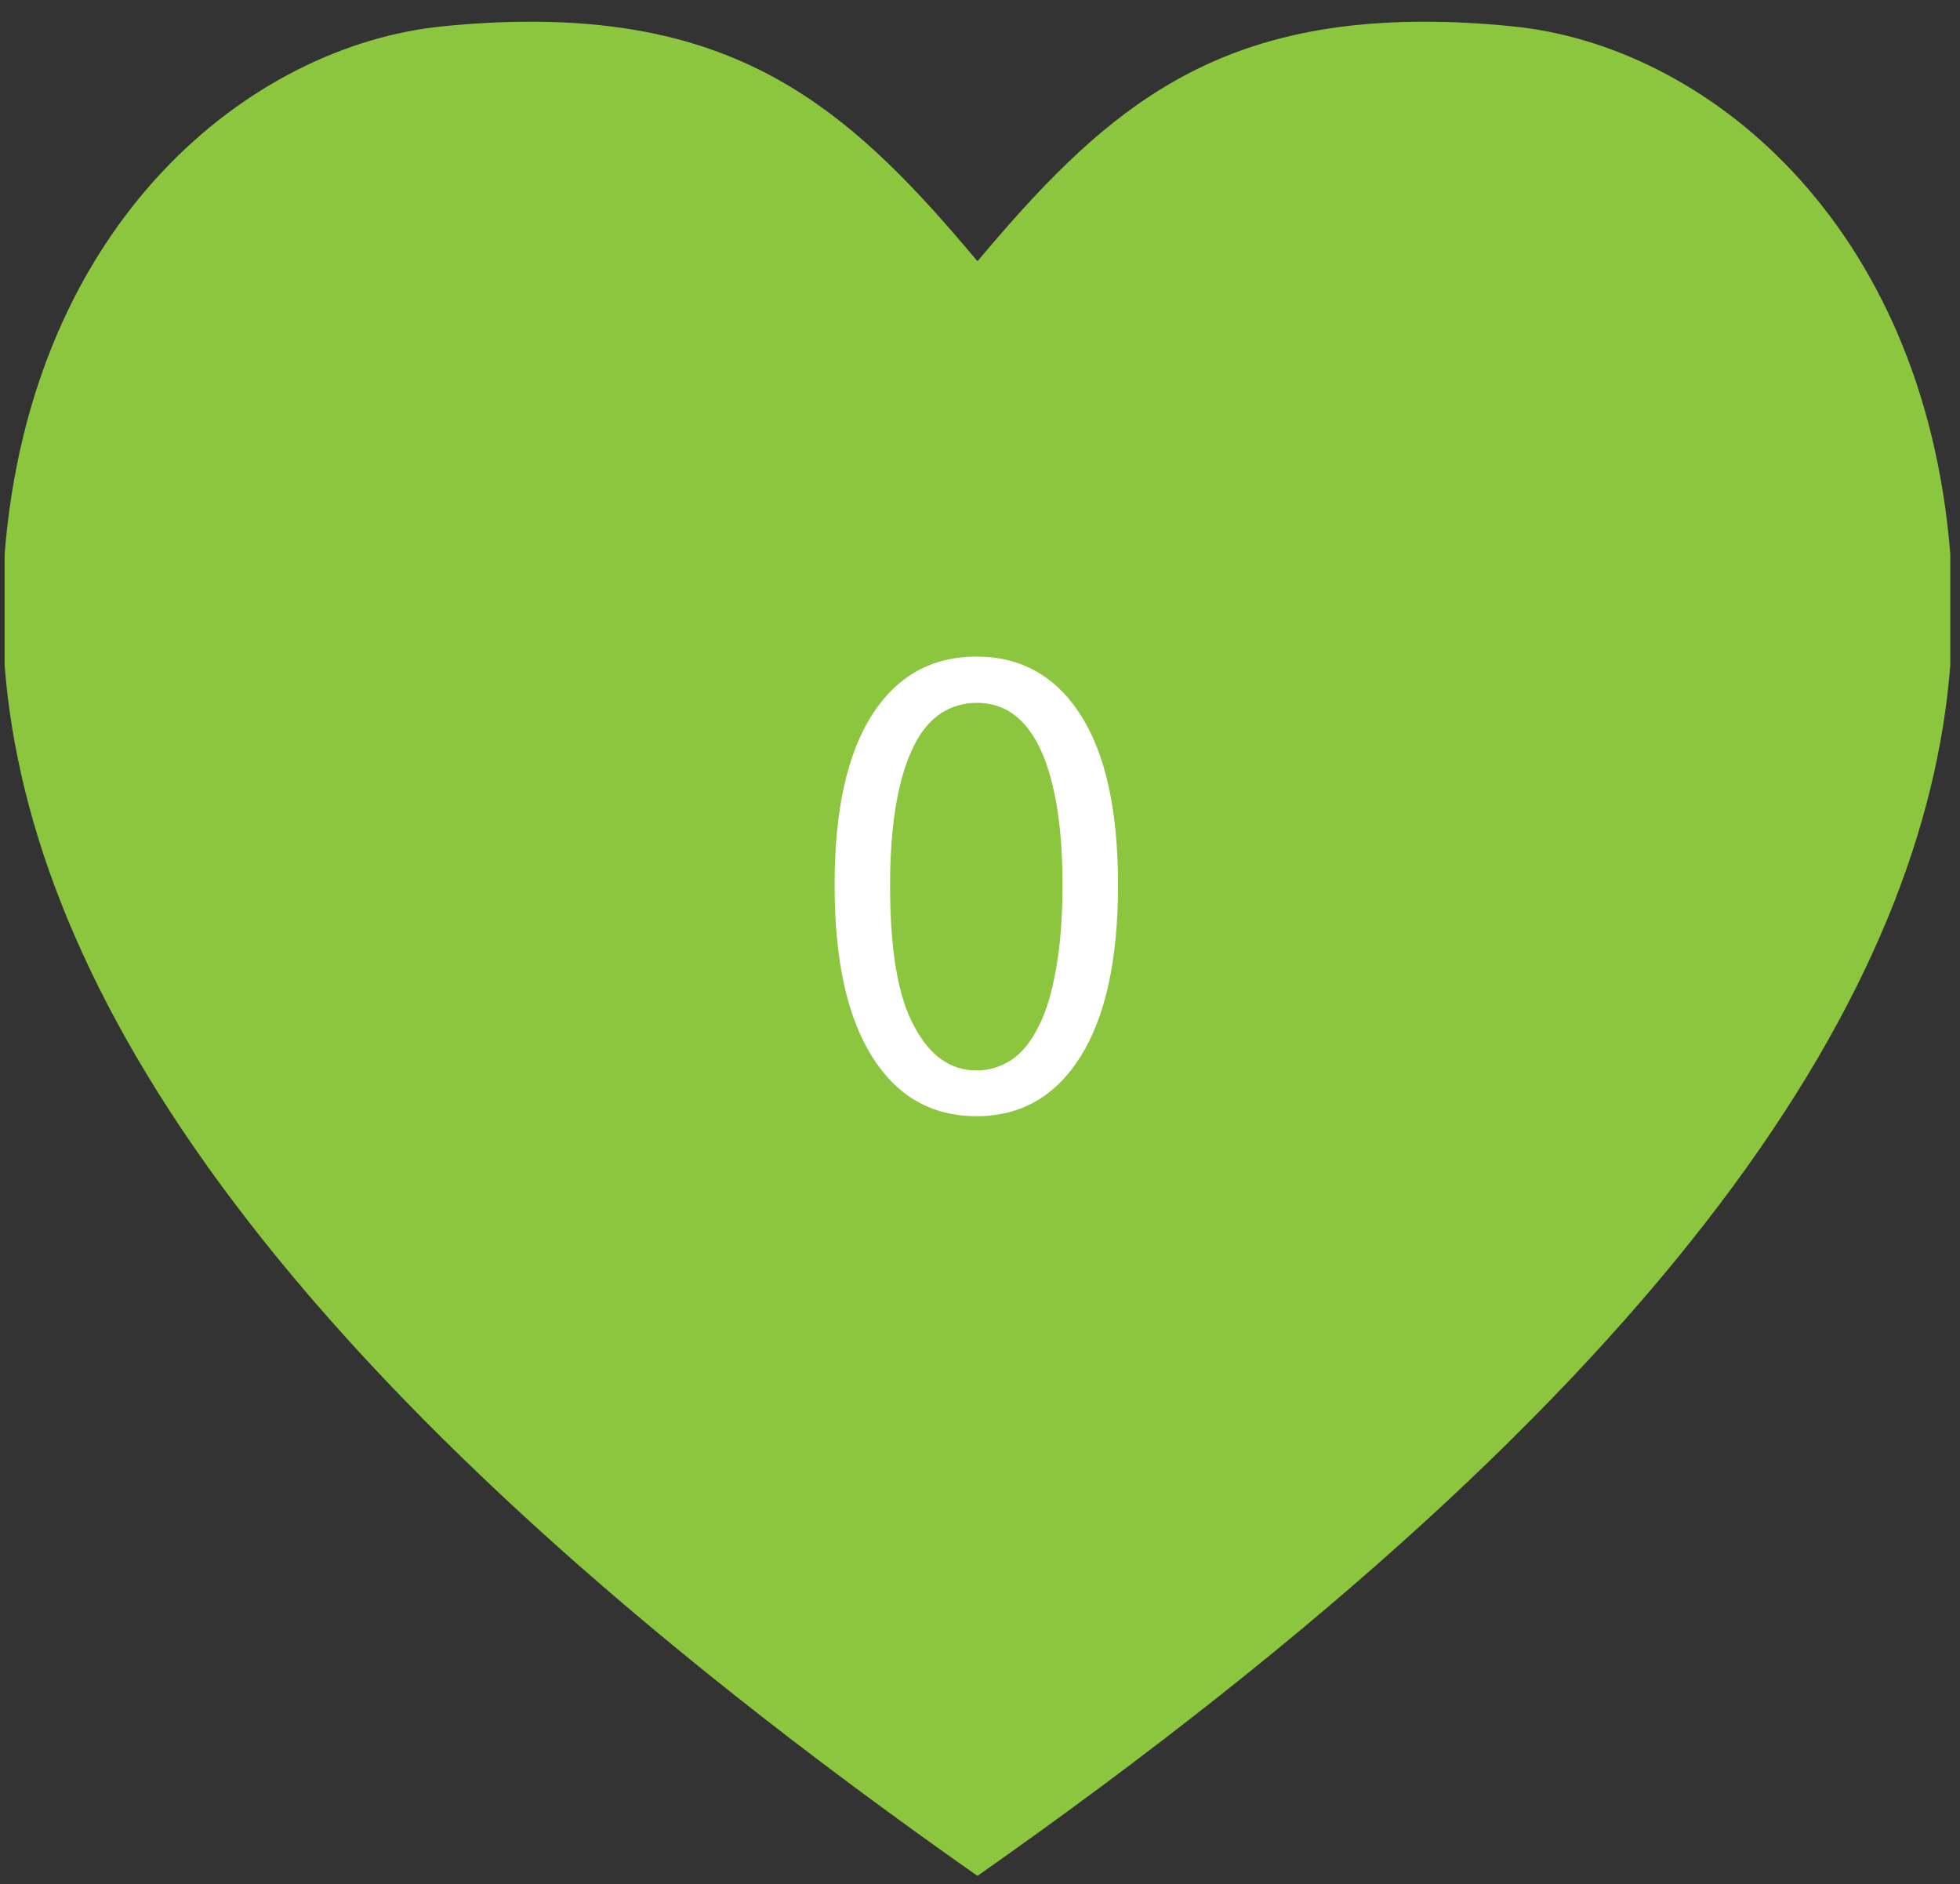 <?xml version="1.0" encoding="utf-8"?>
<!-- Generator: Adobe Illustrator 27.3.1, SVG Export Plug-In . SVG Version: 6.00 Build 0)  -->
<svg version="1.1" id="Laag_1" xmlns="http://www.w3.org/2000/svg" x="0px" y="0px"
     viewBox="0 0 423.9 407.5" style="enable-background:new 0 0 423.9 407.5;" xml:space="preserve">
<rect x="0" y="0" width="423.9" height="407.5" fill="#333333" stroke="none"/>
<style type="text/css">
	.st0{fill:#8CC63F;}
	.st1{fill:none;}
	.st2{enable-background:new    ;}
	.st3{fill:#FFFFFF;}
</style>
<g id="Layer_3">
	<g>
		<path class="st0" d="M308,4.7c6,0,12.3,0.3,19.1,1c41.2,4,88.9,41.8,94.7,114.1v24.1c-5.4,69.2-57.7,154.6-210.4,261.8
			C58.7,298.5,6.4,213.1,1,143.9v-24.1C6.8,47.5,54.5,9.8,95.7,5.7c6.8-0.7,13.1-1,19.1-1c47.6,0,70.5,20.6,96.6,51.8
			C237.6,25.3,260.4,4.7,308,4.7"/>
	</g>
</g>
<g id="Laag_2_00000150806185175766948760000000573655159591817643_">
	<rect x="173.8" y="132.8" class="st1" width="87.3" height="125.1"/>
	<g class="st2">
		<path class="st3" d="M211.2,241.4c-9.7,0-17.2-4.3-22.6-12.9c-5.4-8.6-8.1-20.9-8.1-37.1c0-16.1,2.7-28.3,8.1-36.8
			c5.4-8.4,12.9-12.6,22.6-12.6c9.6,0,17.1,4.2,22.5,12.6c5.4,8.4,8.1,20.7,8.1,36.8c0,16.1-2.7,28.5-8.1,37.1
			C228.3,237.1,220.8,241.4,211.2,241.4z M211.2,231.5c2.8,0,5.3-0.8,7.6-2.3c2.2-1.5,4.2-3.9,5.8-7.2c1.7-3.2,2.9-7.4,3.8-12.5
			c0.9-5,1.4-11.1,1.4-18.1c0-7-0.5-13-1.4-18c-0.9-5-2.2-9.1-3.8-12.2c-1.6-3.2-3.6-5.5-5.8-7s-4.8-2.2-7.6-2.2
			c-2.8,0-5.4,0.8-7.6,2.2c-2.3,1.5-4.3,3.8-5.9,7s-2.9,7.2-3.8,12.2c-0.9,5-1.4,11-1.4,18c0,14,1.7,24.2,5.2,30.5
			C201.1,228.4,205.6,231.5,211.2,231.5z"/>
	</g>
</g>
</svg>
